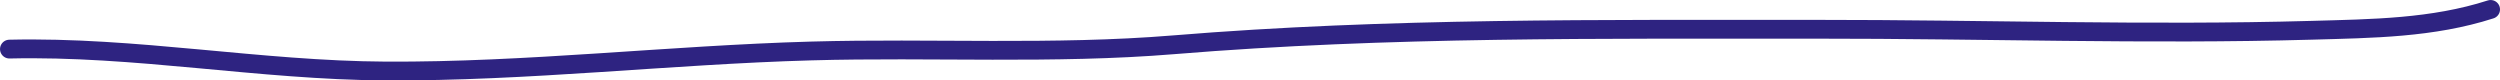 <?xml version="1.0" encoding="utf-8"?>
<!-- Generator: Adobe Illustrator 28.1.0, SVG Export Plug-In . SVG Version: 6.00 Build 0)  -->
<svg version="1.1" id="Layer_1" xmlns="http://www.w3.org/2000/svg" xmlns:xlink="http://www.w3.org/1999/xlink" x="0px" y="0px"
	 viewBox="0 0 83.964 2.701" style="enable-background:new 0 0 83.964 2.701;" xml:space="preserve">
<style type="text/css">
	.st0{display:none;}
	.st1{fill:none;stroke:#2E2381;stroke-width:0.631;stroke-linecap:round;stroke-miterlimit:10;}
</style>
<g id="Hintergrund" class="st0">
</g>
<g id="Ebene_1">
	<path class="st1" d="M0.316,1.649c4.226-0.098,8.4,0.713,12.631,0.736c4.768,0.026,9.53-0.539,14.293-0.673
		c4.052-0.114,8.135,0.124,12.178-0.208c7.215-0.593,14.384-0.516,21.625-0.521
		C66.566,0.979,72.112,1.173,77.634,1.017c2.035-0.058,4.06-0.072,6.015-0.701"/>
</g>
<g id="Ebene_5" class="st0">
</g>
<g id="Ebene_3">
</g>
<g id="Ebene_2" class="st0">
</g>
</svg>
